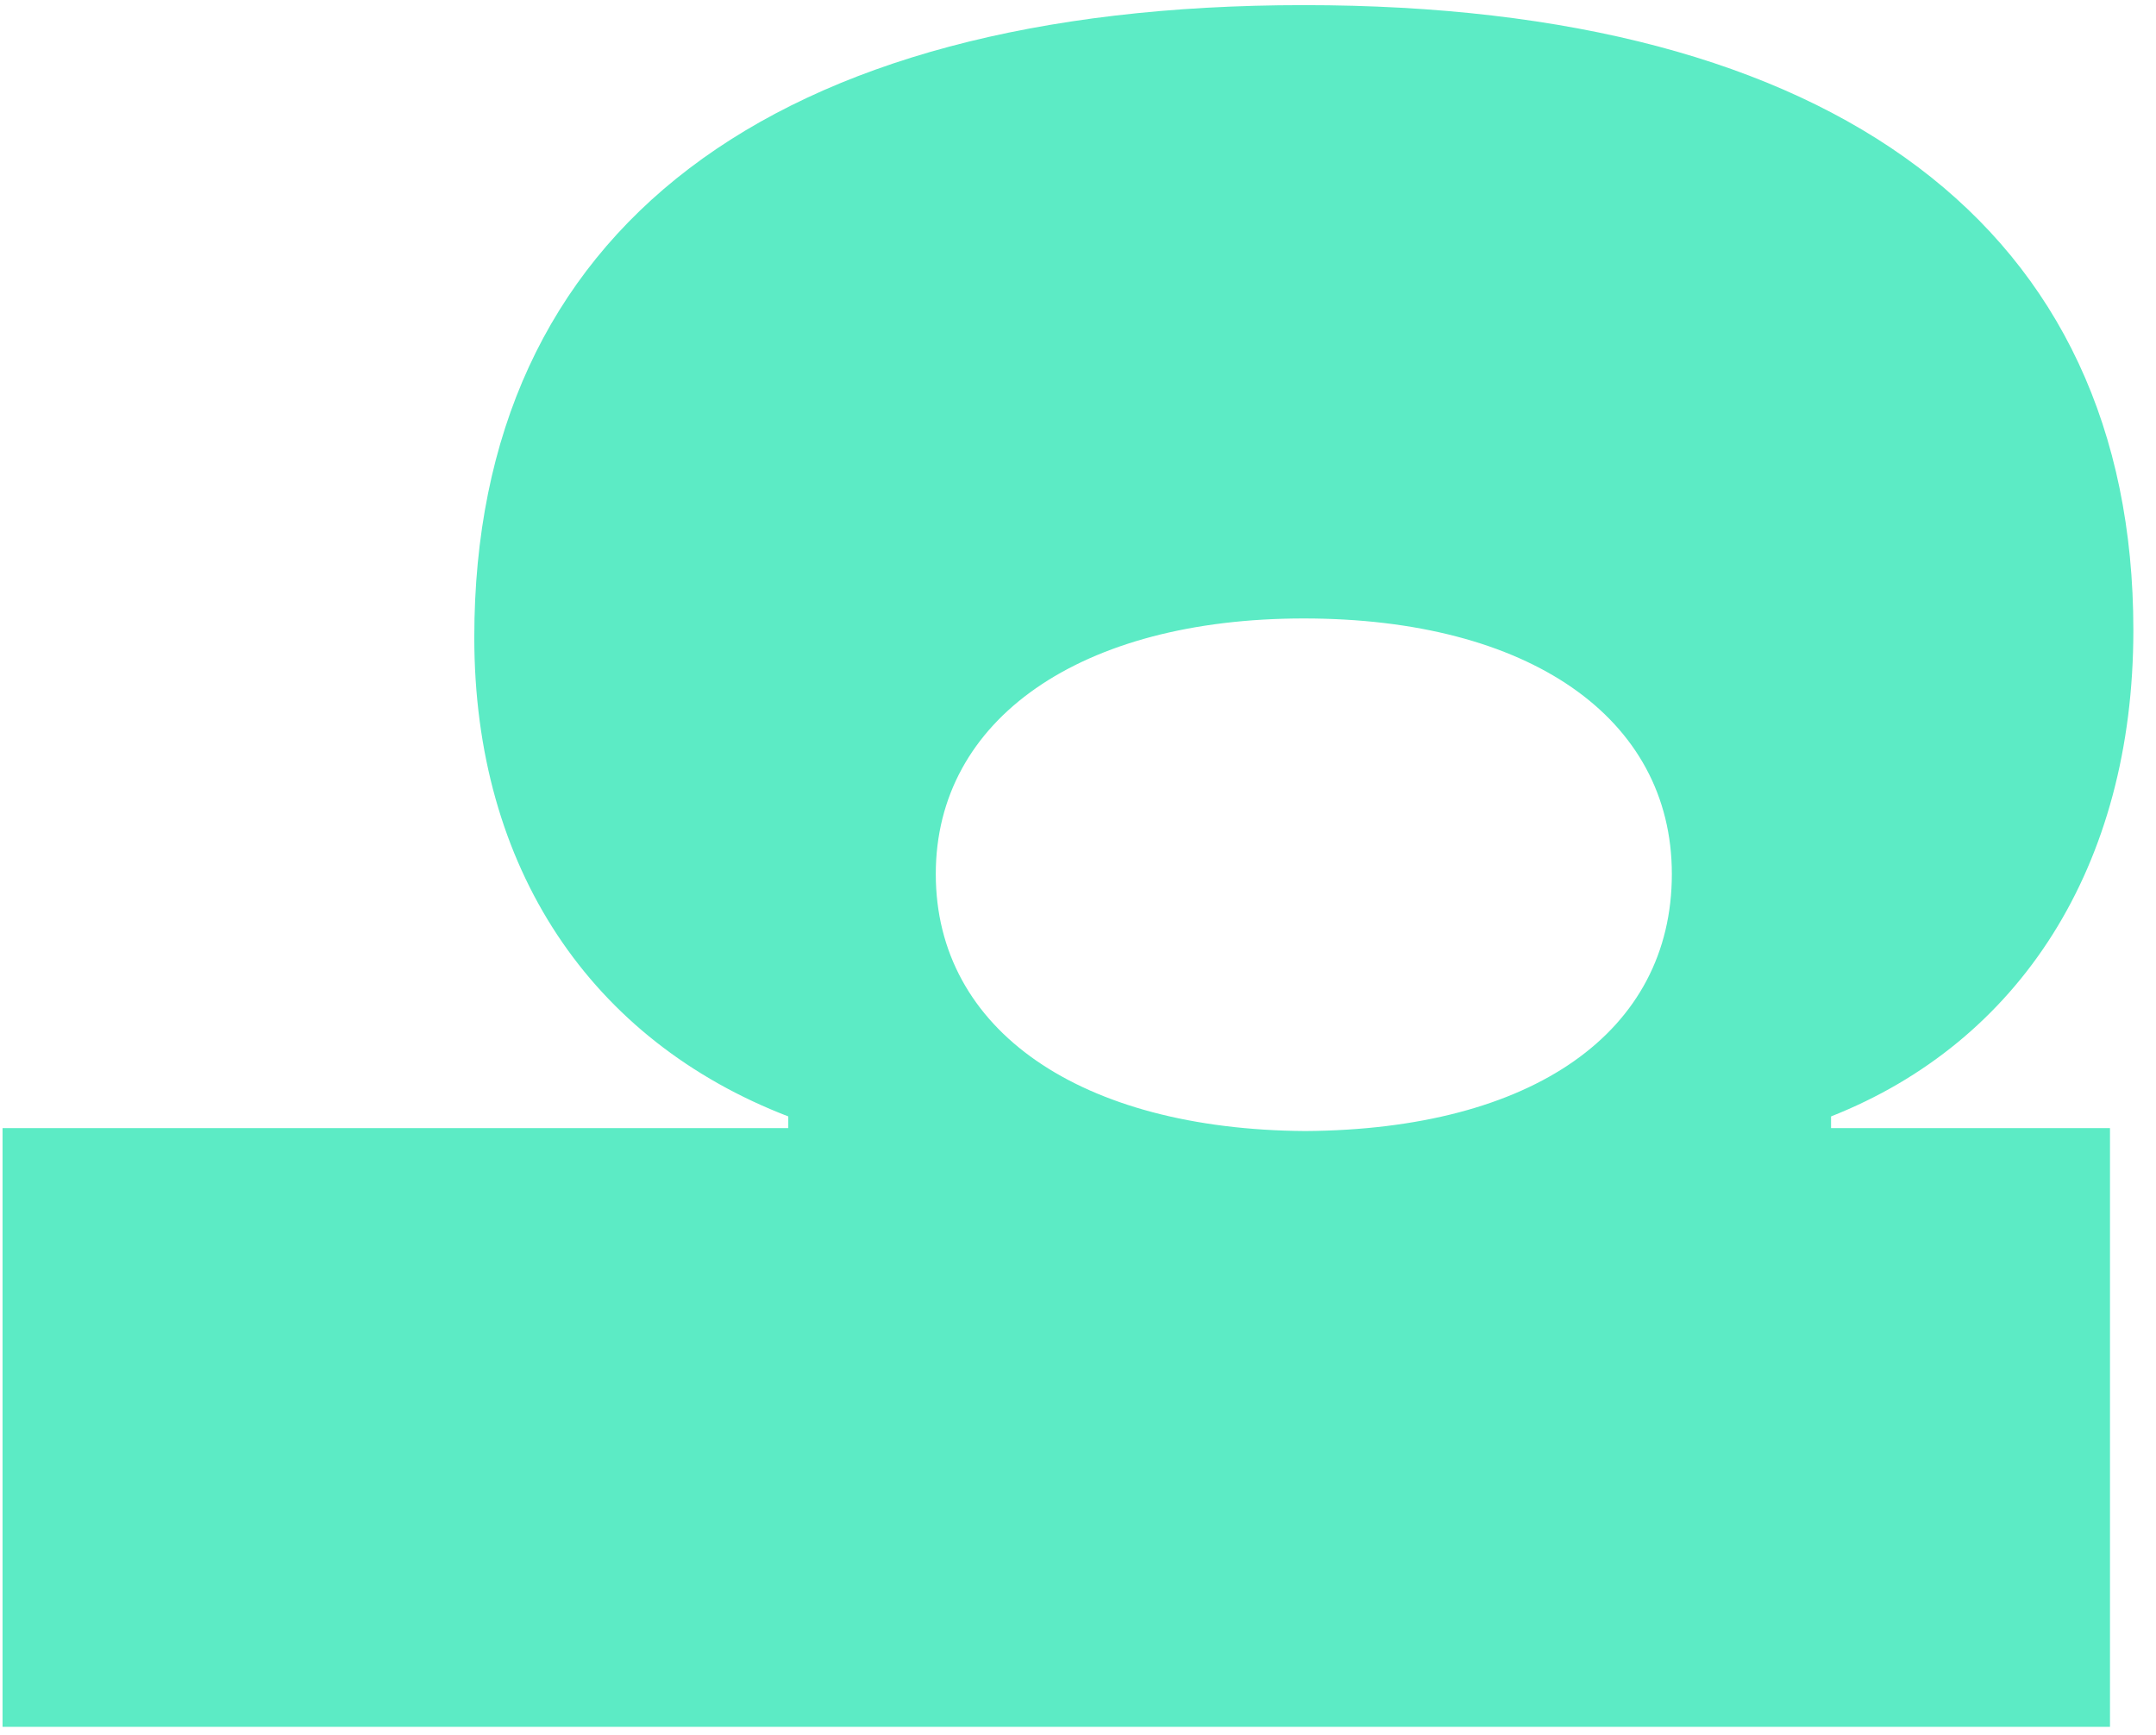 <?xml version="1.0" encoding="UTF-8"?> <svg xmlns="http://www.w3.org/2000/svg" width="82" height="66" viewBox="0 0 82 66" fill="none"><path d="M81.139 23.968C81.139 32.967 76.806 39.633 69.641 42.465L69.641 42.91L80.25 42.91L80.25 65.683L0.097 65.683L0.097 42.91L29.981 42.91L29.981 42.465C22.482 39.577 18.039 33.023 18.039 24.246C18.039 8.749 29.314 0.195 49.589 0.195C69.807 0.195 81.139 8.693 81.139 23.968ZM35.591 33.245C35.591 39.188 41.09 42.965 49.644 43.021C58.309 42.965 63.586 39.244 63.586 33.245C63.586 27.301 58.143 23.524 49.589 23.524C41.09 23.524 35.591 27.357 35.591 33.245Z" fill="#5CEBC5"></path></svg> 